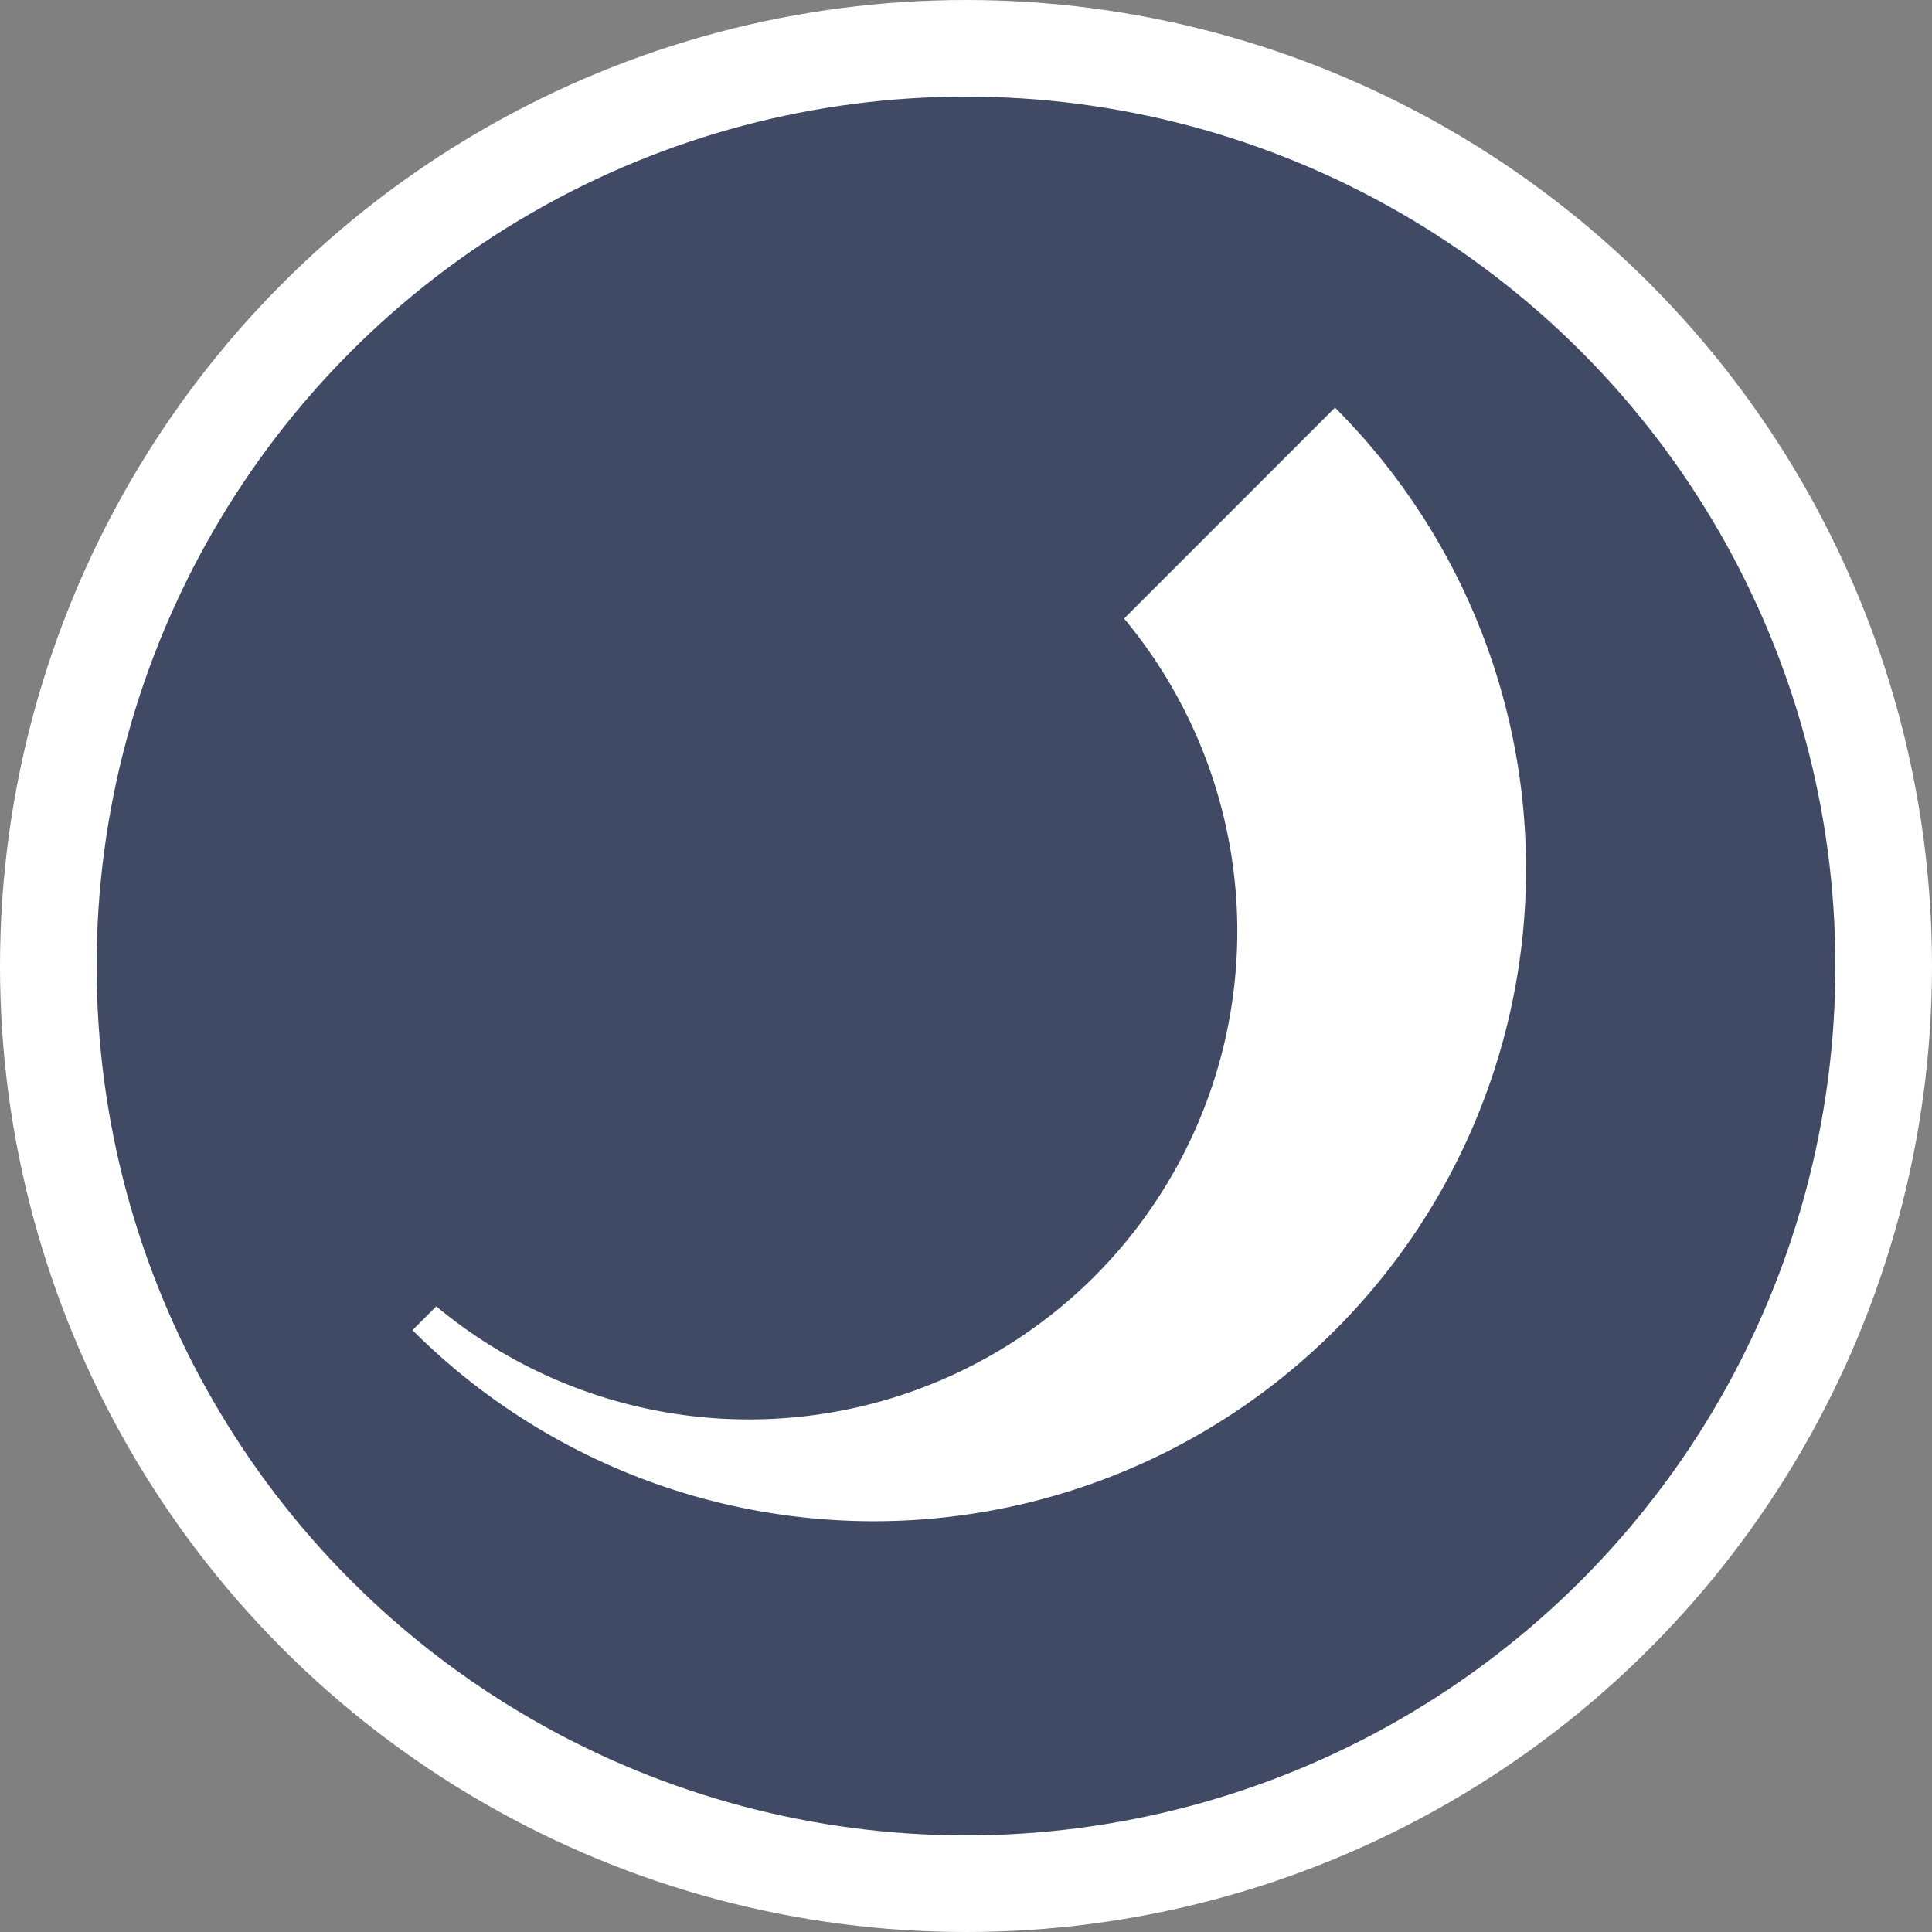 <svg id="bb7e1c82-9692-46ef-9f30-8354df083aeb" data-name="Layer 1" xmlns="http://www.w3.org/2000/svg" xmlns:xlink="http://www.w3.org/1999/xlink" viewBox="0 0 60 60"><rect x="0" y="0" width="60" height="60" fill="#808080" stroke="none"/><defs><clipPath id="b0722ea3-39d1-4146-a6ae-8878a8d658ad" transform="translate(222.27 -343.84)"><rect x="-222.27" y="343.84" width="60" height="60" fill="none"/></clipPath></defs><title>edge</title><g clip-path="url(#b0722ea3-39d1-4146-a6ae-8878a8d658ad)"><path d="M-192.27,402.34a28.54,28.54,0,0,0,28.5-28.5,28.53,28.53,0,0,0-28.5-28.5,28.53,28.53,0,0,0-28.5,28.5,28.53,28.53,0,0,0,28.5,28.5" transform="translate(222.27 -343.84)" fill="#414a65"/><circle cx="30" cy="30" r="28.5" fill="none" stroke="#fff" stroke-width="3"/><path d="M-180.81,356.5l-6.55,6.55a15.17,15.17,0,0,1-.92,20.43,15.18,15.18,0,0,1-20.44.93l-.74.74a20.26,20.26,0,0,0,28.65,0,20.26,20.26,0,0,0,0-28.65" transform="translate(222.27 -343.84)" fill="#fff"/></g></svg>